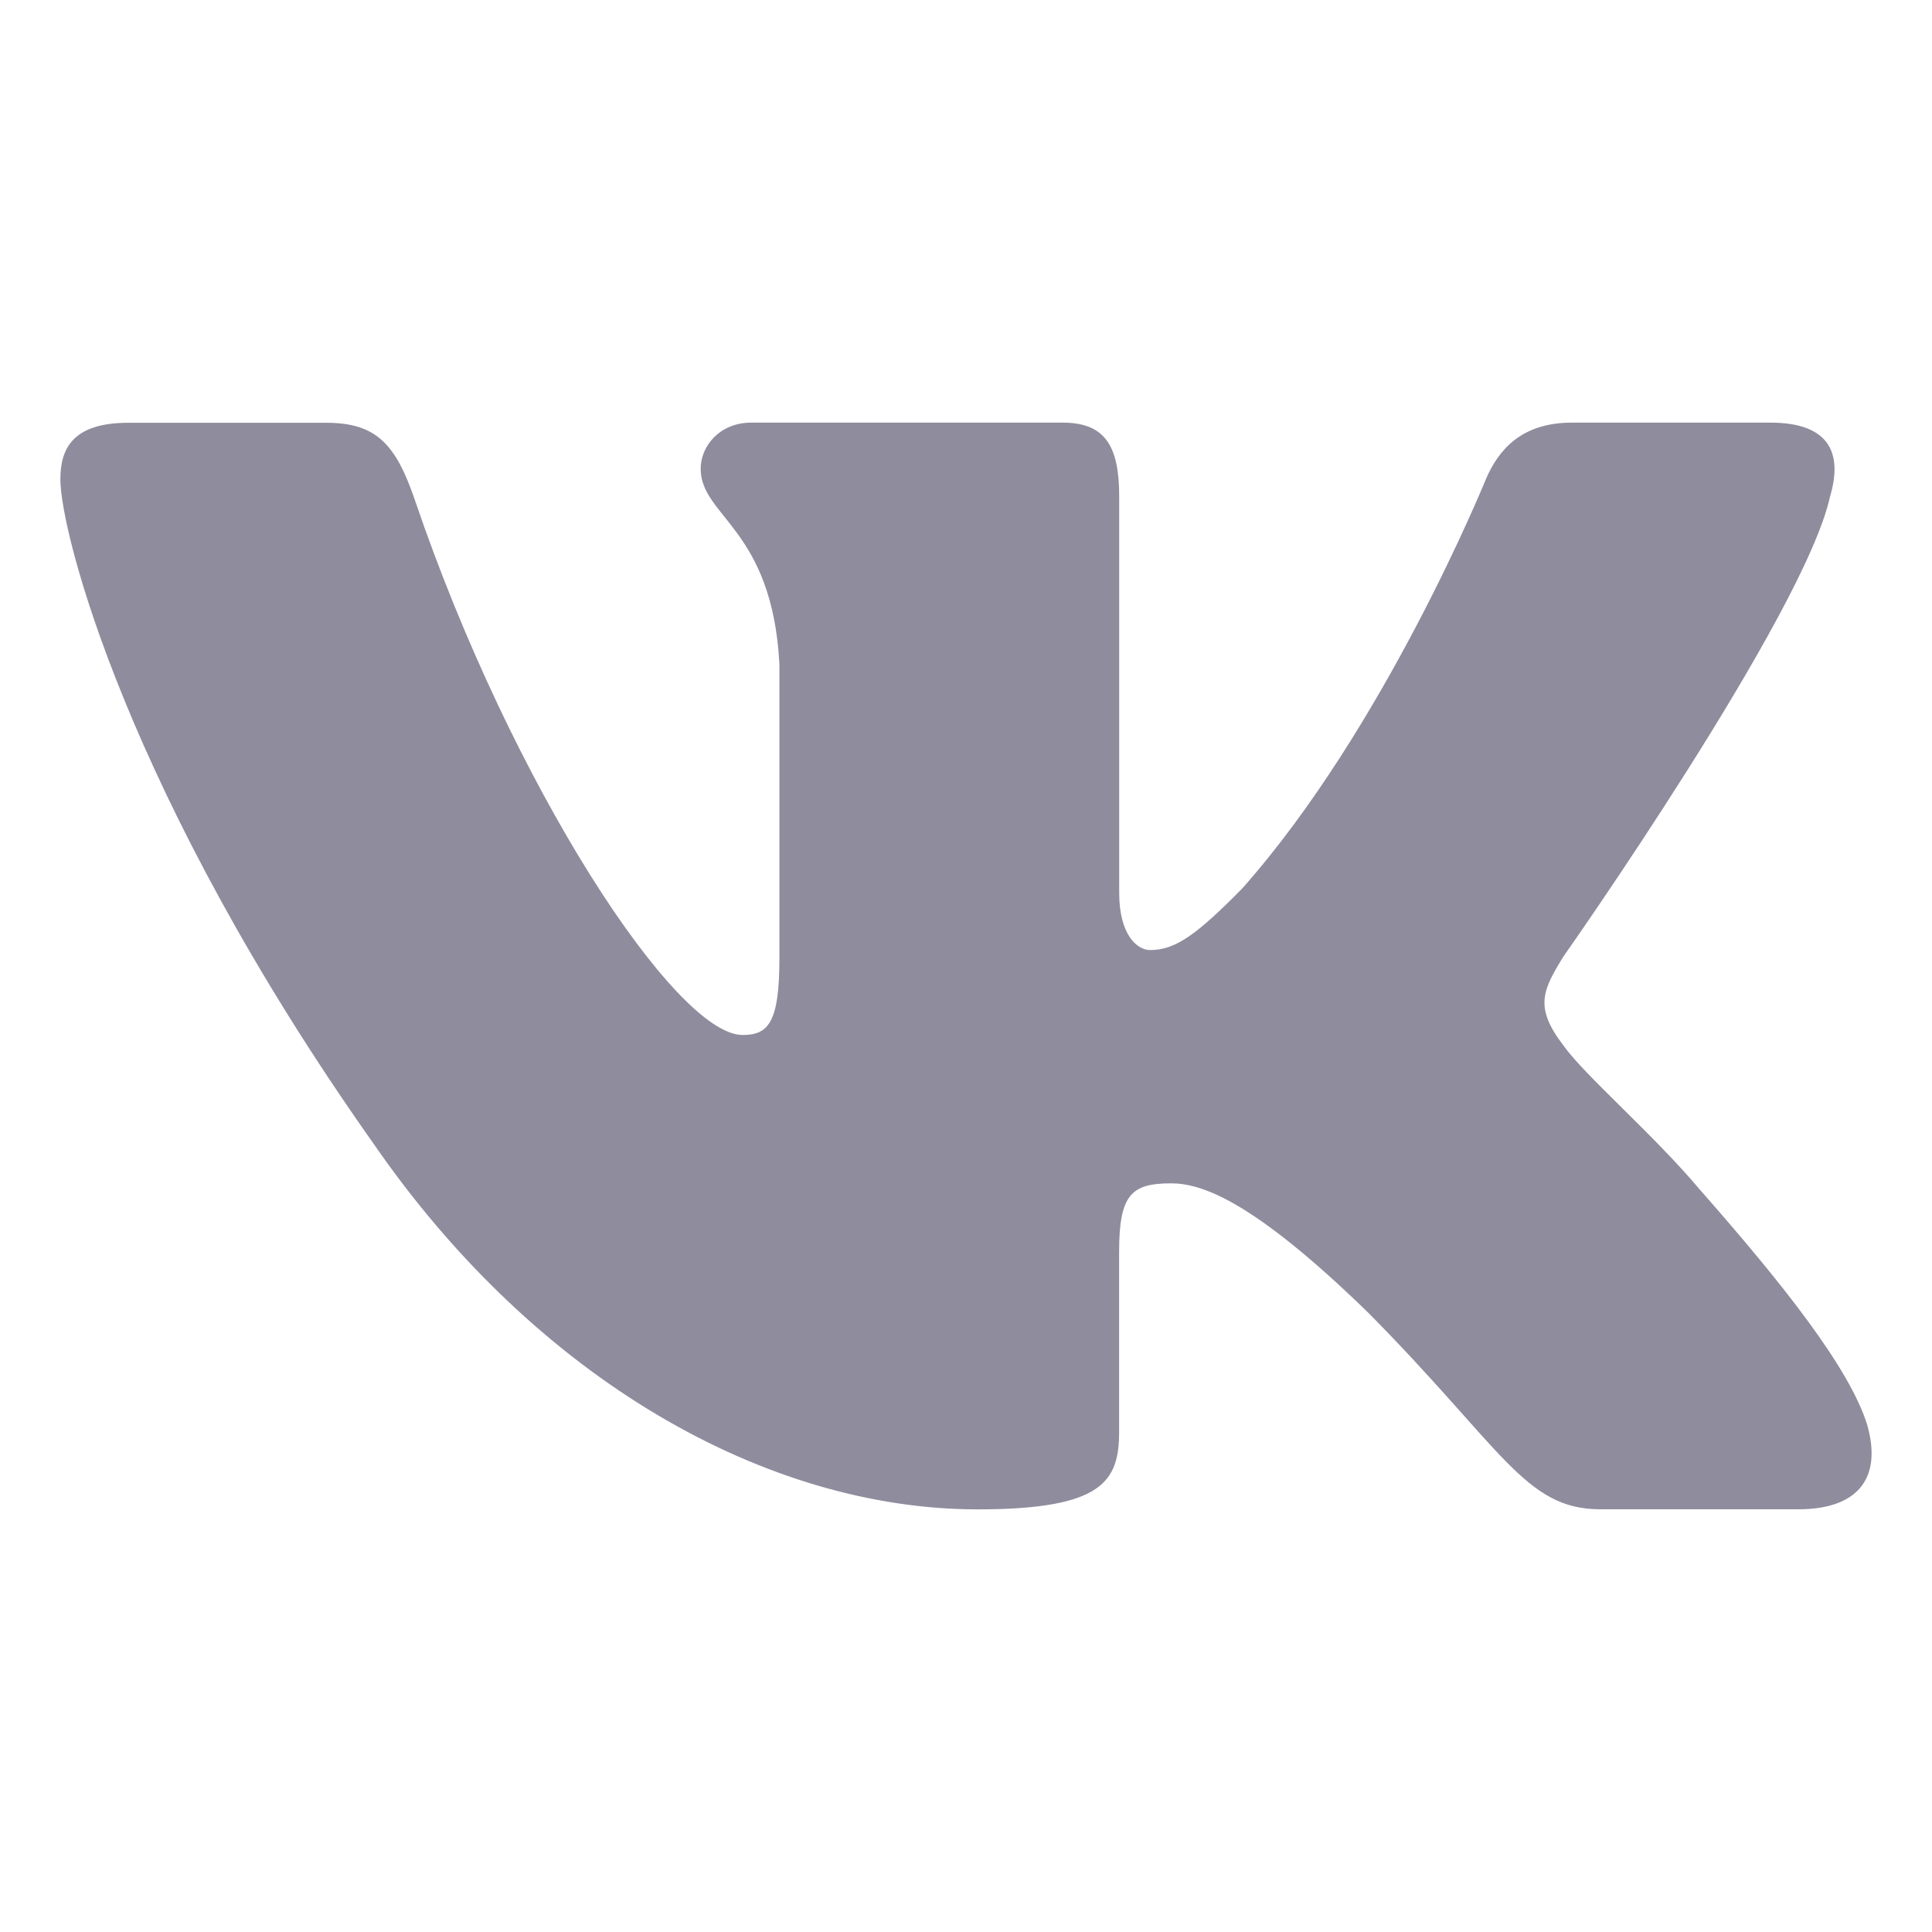 <?xml version="1.0" encoding="UTF-8"?> <svg xmlns="http://www.w3.org/2000/svg" width="24" height="24" viewBox="0 0 24 24" fill="none"> <path d="M22.734 6.165C22.891 5.637 22.734 5.25 21.991 5.25H19.528C18.902 5.25 18.616 5.585 18.458 5.953C18.458 5.953 17.206 9.037 15.432 11.036C14.86 11.618 14.598 11.802 14.286 11.802C14.13 11.802 13.903 11.618 13.903 11.091V6.165C13.903 5.532 13.722 5.25 13.2 5.25H9.331C8.94 5.25 8.704 5.543 8.704 5.822C8.704 6.421 9.591 6.559 9.682 8.247V11.909C9.682 12.71 9.54 12.857 9.225 12.857C8.391 12.857 6.361 9.761 5.156 6.218C4.921 5.53 4.684 5.252 4.056 5.252H1.594C0.89 5.252 0.75 5.586 0.75 5.954C0.75 6.614 1.584 9.881 4.636 14.201C6.671 17.151 9.535 18.75 12.145 18.75C13.709 18.75 13.902 18.395 13.902 17.783V15.553C13.902 14.843 14.051 14.7 14.546 14.7C14.91 14.7 15.537 14.886 16.997 16.307C18.666 17.993 18.942 18.749 19.88 18.749H22.341C23.044 18.749 23.395 18.394 23.193 17.693C22.972 16.996 22.175 15.981 21.117 14.779C20.542 14.094 19.683 13.357 19.422 12.988C19.057 12.513 19.162 12.303 19.422 11.881C19.423 11.883 22.422 7.615 22.734 6.165Z" fill="#8F8C9D"></path> </svg> 